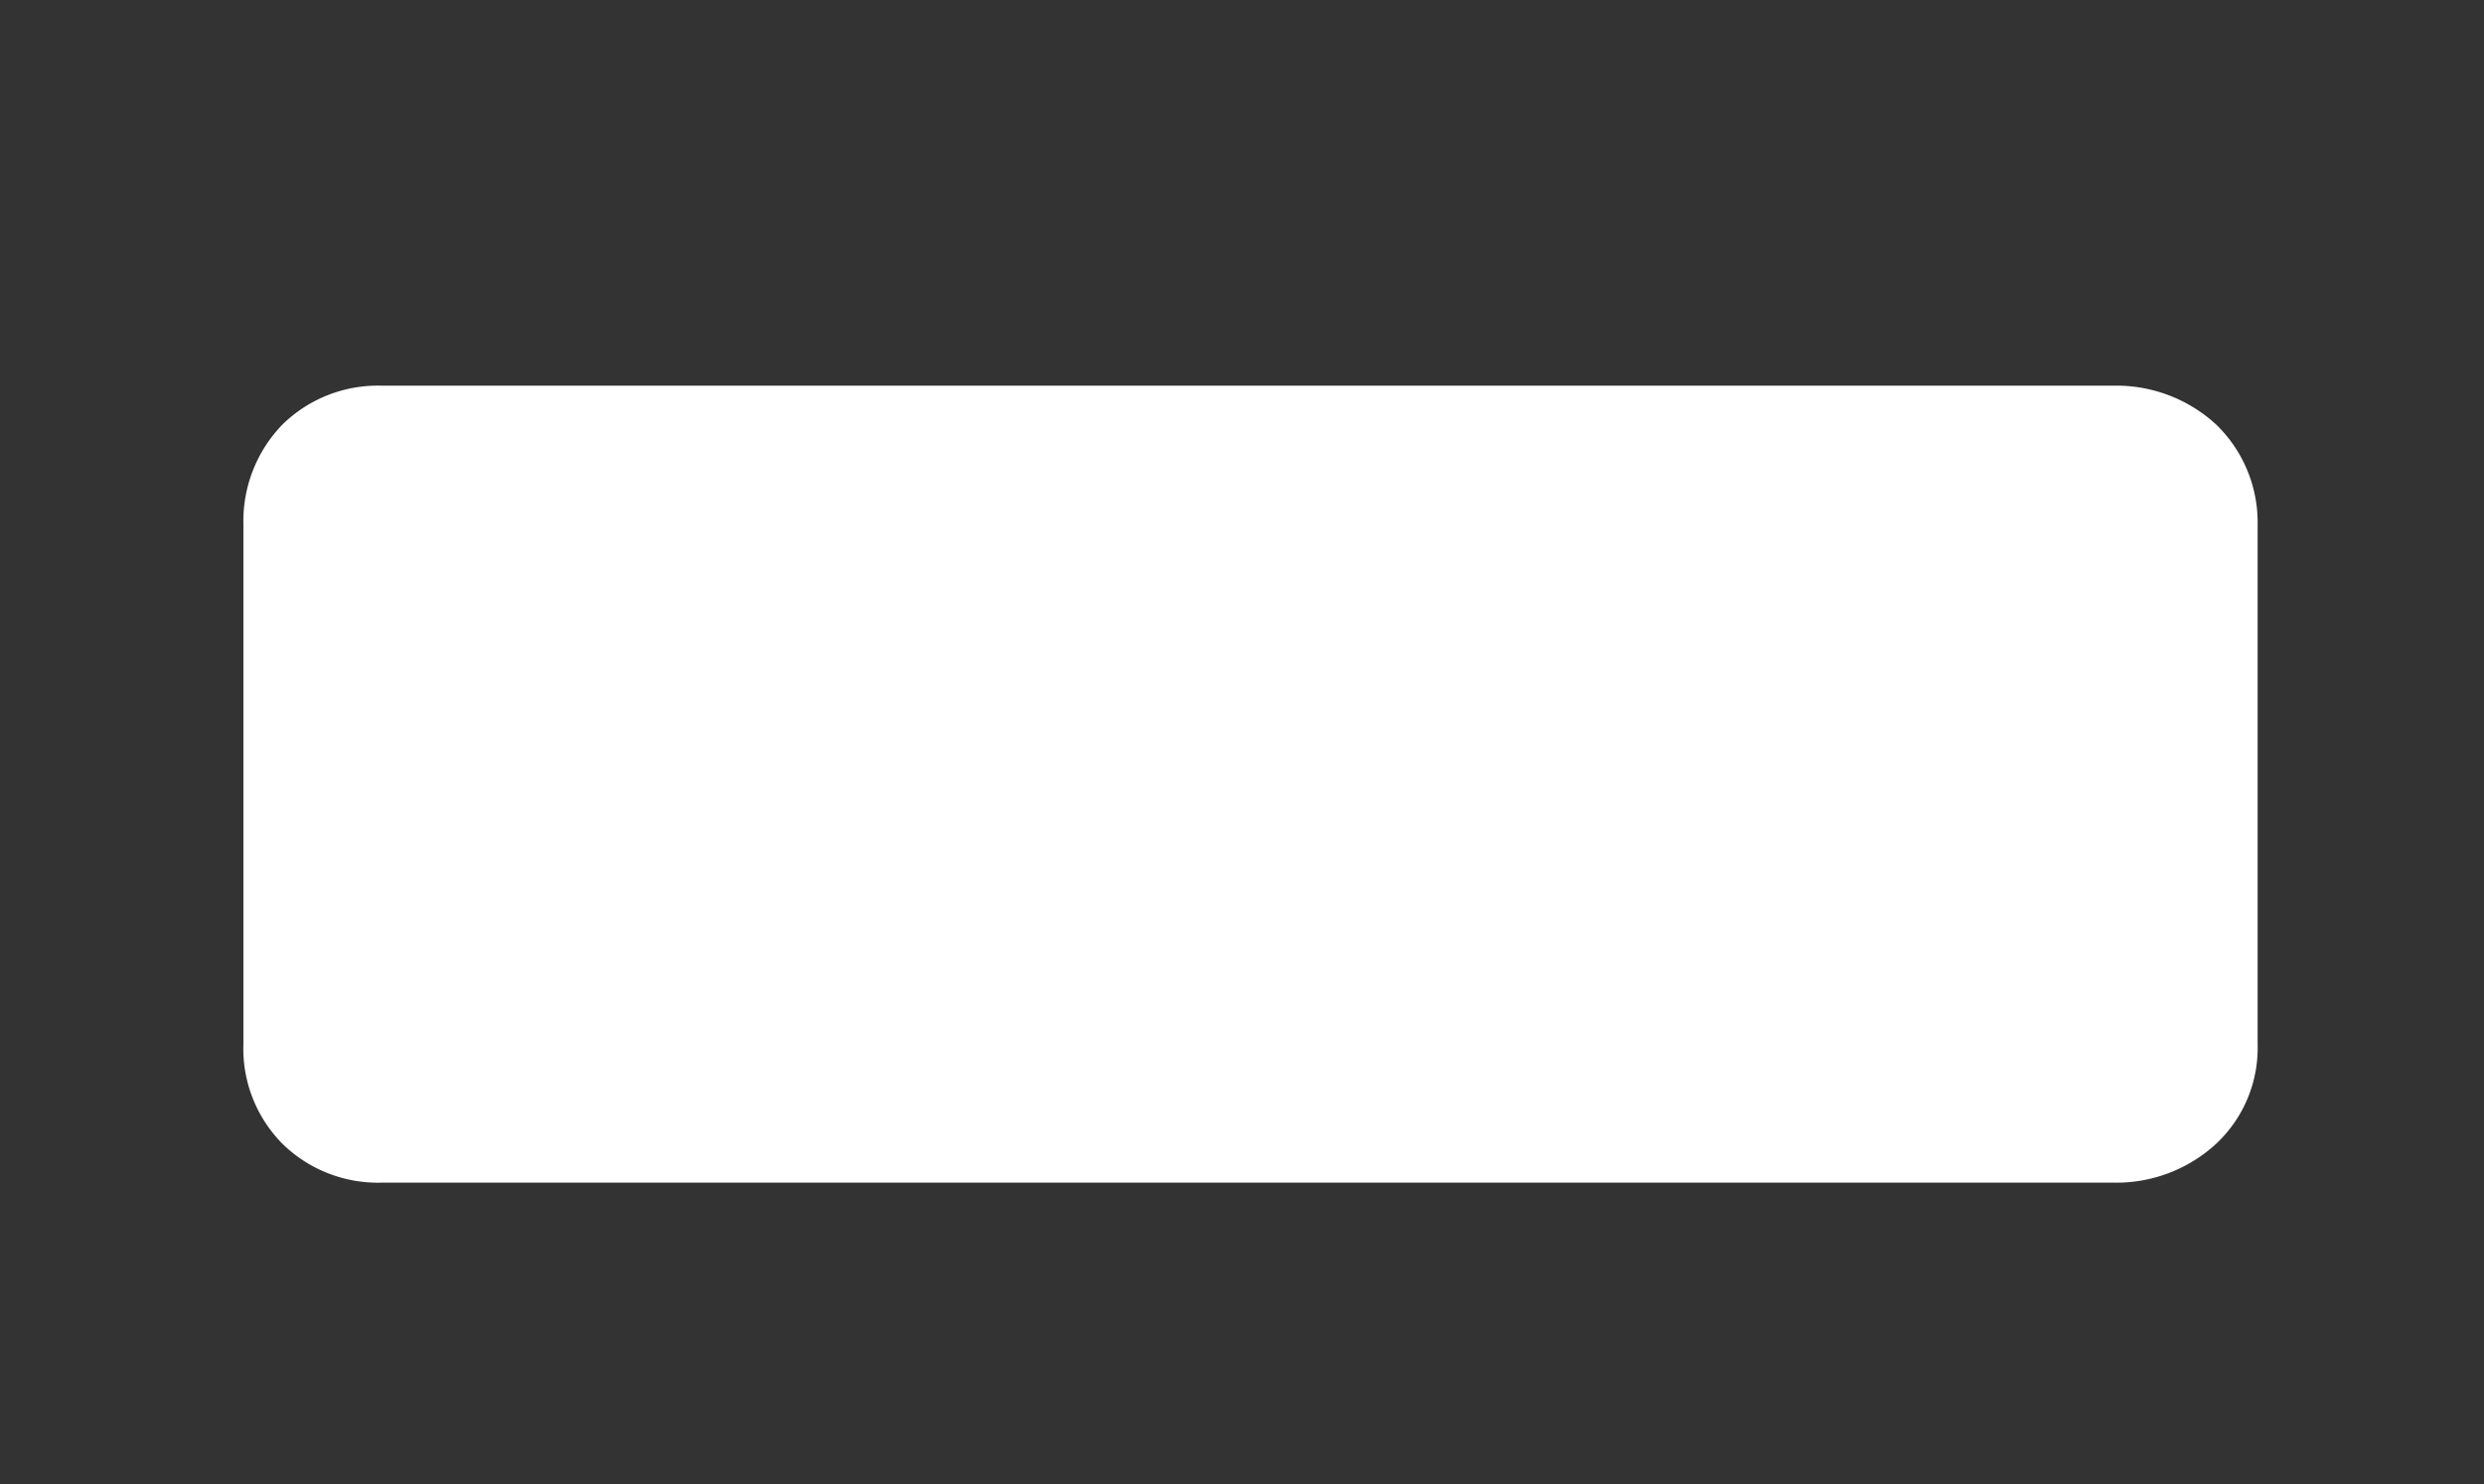 <svg id="Layer_1" data-name="Layer 1" xmlns="http://www.w3.org/2000/svg" viewBox="0 0 20.41 12.2"><rect x="0" y="0" width="20.41" height="12.2" fill="#333333" stroke="none"/><path d="M3.14,9.72a1.12,1.12,0,0,1-.82-.32A1.11,1.11,0,0,1,2,8.58V4.31a1.14,1.14,0,0,1,.32-.82,1.12,1.12,0,0,1,.82-.32H17.36a1.21,1.21,0,0,1,.85.32,1.12,1.12,0,0,1,.34.82V8.58a1.08,1.08,0,0,1-.34.82,1.21,1.21,0,0,1-.85.32Z" fill="#fff"/></svg>